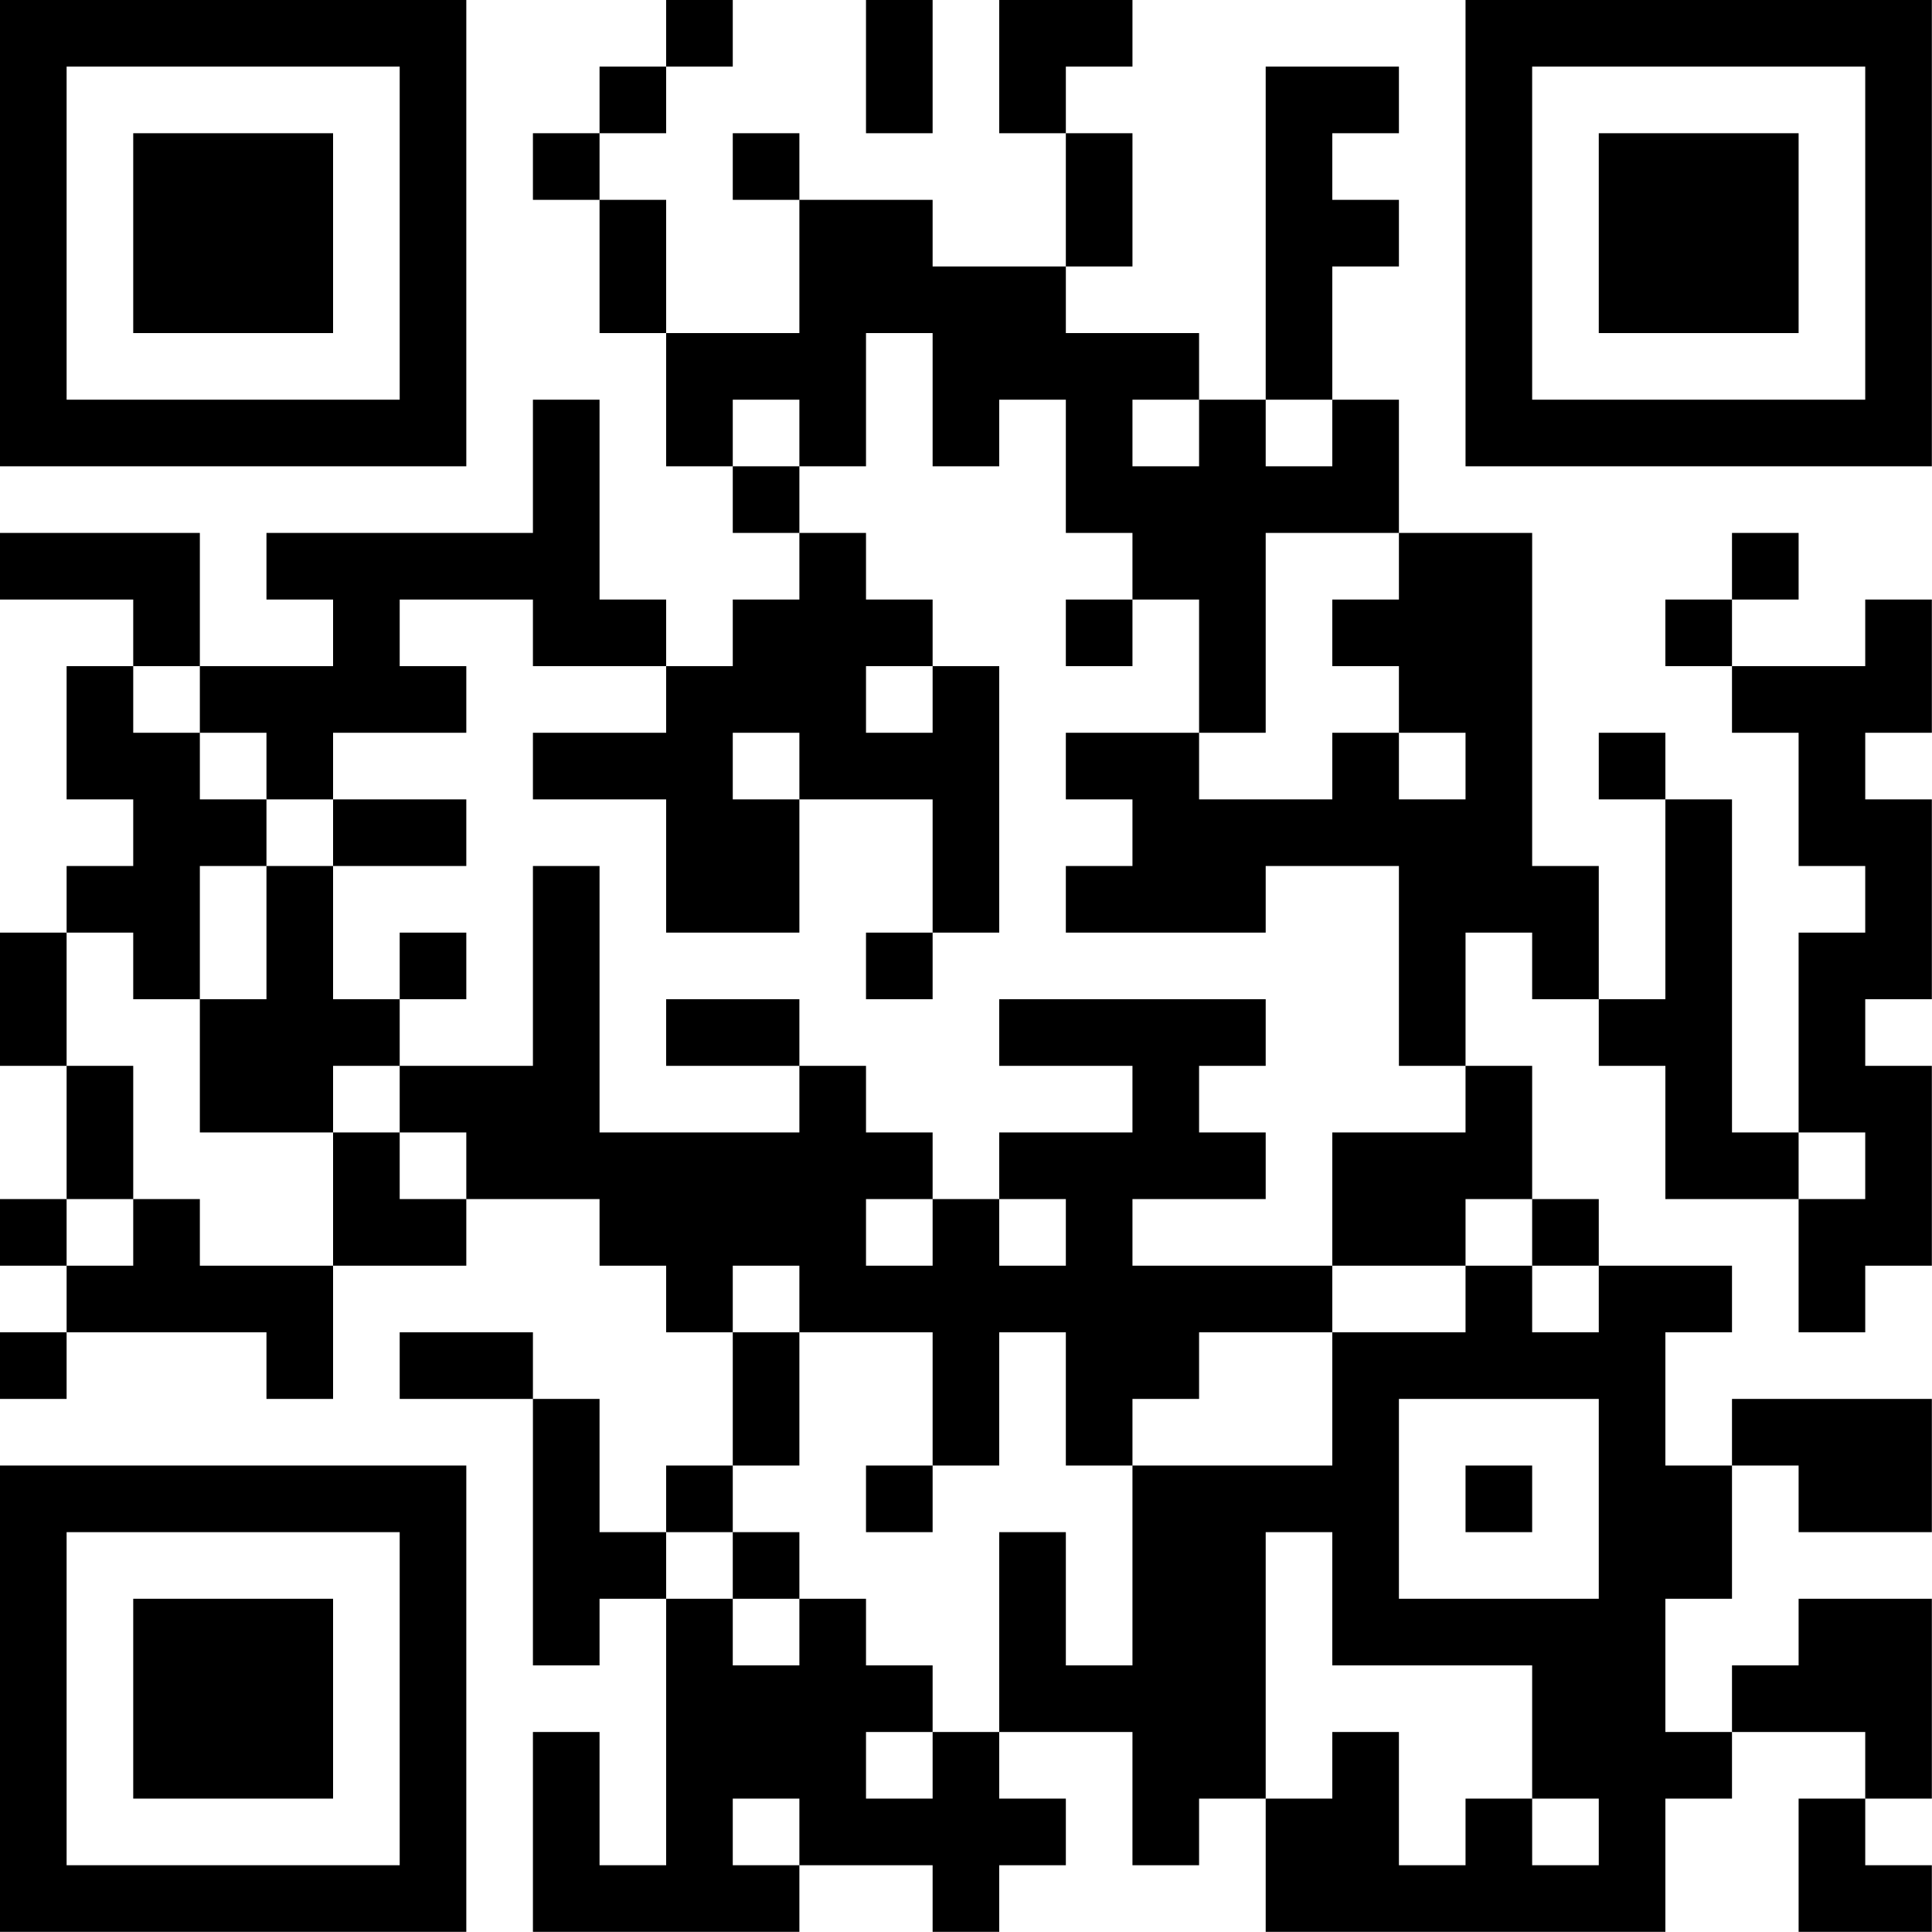 <?xml version="1.0" encoding="UTF-8"?>
<svg xmlns="http://www.w3.org/2000/svg" version="1.1" width="100" height="100" viewBox="0 0 100 100"><rect x="0" y="0" width="100" height="100" fill="#ffffff"/><g transform="scale(3.448)"><g transform="translate(0,0)"><path fill-rule="evenodd" d="M10 0L10 1L9 1L9 2L8 2L8 3L9 3L9 5L10 5L10 7L11 7L11 8L12 8L12 9L11 9L11 10L10 10L10 9L9 9L9 6L8 6L8 8L4 8L4 9L5 9L5 10L3 10L3 8L0 8L0 9L2 9L2 10L1 10L1 12L2 12L2 13L1 13L1 14L0 14L0 16L1 16L1 18L0 18L0 19L1 19L1 20L0 20L0 21L1 21L1 20L4 20L4 21L5 21L5 19L7 19L7 18L9 18L9 19L10 19L10 20L11 20L11 22L10 22L10 23L9 23L9 21L8 21L8 20L6 20L6 21L8 21L8 25L9 25L9 24L10 24L10 28L9 28L9 26L8 26L8 29L12 29L12 28L14 28L14 29L15 29L15 28L16 28L16 27L15 27L15 26L17 26L17 28L18 28L18 27L19 27L19 29L25 29L25 27L26 27L26 26L28 26L28 27L27 27L27 29L29 29L29 28L28 28L28 27L29 27L29 24L27 24L27 25L26 25L26 26L25 26L25 24L26 24L26 22L27 22L27 23L29 23L29 21L26 21L26 22L25 22L25 20L26 20L26 19L24 19L24 18L23 18L23 16L22 16L22 14L23 14L23 15L24 15L24 16L25 16L25 18L27 18L27 20L28 20L28 19L29 19L29 16L28 16L28 15L29 15L29 12L28 12L28 11L29 11L29 9L28 9L28 10L26 10L26 9L27 9L27 8L26 8L26 9L25 9L25 10L26 10L26 11L27 11L27 13L28 13L28 14L27 14L27 17L26 17L26 12L25 12L25 11L24 11L24 12L25 12L25 15L24 15L24 13L23 13L23 8L21 8L21 6L20 6L20 4L21 4L21 3L20 3L20 2L21 2L21 1L19 1L19 6L18 6L18 5L16 5L16 4L17 4L17 2L16 2L16 1L17 1L17 0L15 0L15 2L16 2L16 4L14 4L14 3L12 3L12 2L11 2L11 3L12 3L12 5L10 5L10 3L9 3L9 2L10 2L10 1L11 1L11 0ZM13 0L13 2L14 2L14 0ZM13 5L13 7L12 7L12 6L11 6L11 7L12 7L12 8L13 8L13 9L14 9L14 10L13 10L13 11L14 11L14 10L15 10L15 14L14 14L14 12L12 12L12 11L11 11L11 12L12 12L12 14L10 14L10 12L8 12L8 11L10 11L10 10L8 10L8 9L6 9L6 10L7 10L7 11L5 11L5 12L4 12L4 11L3 11L3 10L2 10L2 11L3 11L3 12L4 12L4 13L3 13L3 15L2 15L2 14L1 14L1 16L2 16L2 18L1 18L1 19L2 19L2 18L3 18L3 19L5 19L5 17L6 17L6 18L7 18L7 17L6 17L6 16L8 16L8 13L9 13L9 17L12 17L12 16L13 16L13 17L14 17L14 18L13 18L13 19L14 19L14 18L15 18L15 19L16 19L16 18L15 18L15 17L17 17L17 16L15 16L15 15L19 15L19 16L18 16L18 17L19 17L19 18L17 18L17 19L20 19L20 20L18 20L18 21L17 21L17 22L16 22L16 20L15 20L15 22L14 22L14 20L12 20L12 19L11 19L11 20L12 20L12 22L11 22L11 23L10 23L10 24L11 24L11 25L12 25L12 24L13 24L13 25L14 25L14 26L13 26L13 27L14 27L14 26L15 26L15 23L16 23L16 25L17 25L17 22L20 22L20 20L22 20L22 19L23 19L23 20L24 20L24 19L23 19L23 18L22 18L22 19L20 19L20 17L22 17L22 16L21 16L21 13L19 13L19 14L16 14L16 13L17 13L17 12L16 12L16 11L18 11L18 12L20 12L20 11L21 11L21 12L22 12L22 11L21 11L21 10L20 10L20 9L21 9L21 8L19 8L19 11L18 11L18 9L17 9L17 8L16 8L16 6L15 6L15 7L14 7L14 5ZM17 6L17 7L18 7L18 6ZM19 6L19 7L20 7L20 6ZM16 9L16 10L17 10L17 9ZM5 12L5 13L4 13L4 15L3 15L3 17L5 17L5 16L6 16L6 15L7 15L7 14L6 14L6 15L5 15L5 13L7 13L7 12ZM13 14L13 15L14 15L14 14ZM10 15L10 16L12 16L12 15ZM27 17L27 18L28 18L28 17ZM21 21L21 24L24 24L24 21ZM13 22L13 23L14 23L14 22ZM22 22L22 23L23 23L23 22ZM11 23L11 24L12 24L12 23ZM19 23L19 27L20 27L20 26L21 26L21 28L22 28L22 27L23 27L23 28L24 28L24 27L23 27L23 25L20 25L20 23ZM11 27L11 28L12 28L12 27ZM0 0L0 7L7 7L7 0ZM1 1L1 6L6 6L6 1ZM2 2L2 5L5 5L5 2ZM22 0L22 7L29 7L29 0ZM23 1L23 6L28 6L28 1ZM24 2L24 5L27 5L27 2ZM0 22L0 29L7 29L7 22ZM1 23L1 28L6 28L6 23ZM2 24L2 27L5 27L5 24Z" fill="#000000"/></g></g></svg>
